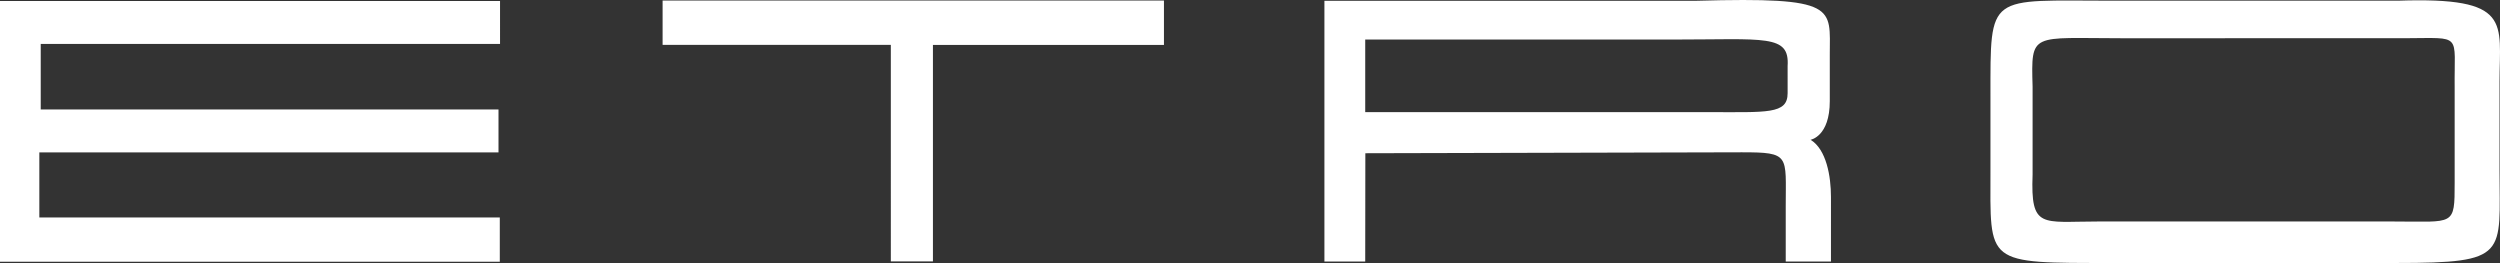 <?xml version="1.0" encoding="utf-8"?>
<!-- Generator: Adobe Illustrator 14.0.0, SVG Export Plug-In . SVG Version: 6.00 Build 43363)  -->
<!DOCTYPE svg PUBLIC "-//W3C//DTD SVG 1.1//EN" "http://www.w3.org/Graphics/SVG/1.1/DTD/svg11.dtd">
<svg version="1.1" id="Ebene_1" xmlns="http://www.w3.org/2000/svg" xmlns:xlink="http://www.w3.org/1999/xlink" x="0px" y="0px"
	 width="591.087px" height="62.18px" viewBox="0 0 591.087 62.18" enable-background="new 0 0 591.087 62.18" xml:space="preserve">
<rect x="0" y="0" width="591.087" height="62.18" fill="#333333" stroke="none"/>
<path fill="#FFFFFF" d="M0,61.88h118.169V51.418H9.3V36.031h108.563V25.887H9.629V10.382h108.597V0.231H0V61.88z M210.624,61.8
	h9.954V10.617h54.621V0.134H156.662v10.482h53.961L210.624,61.8L210.624,61.8z M432.625,23.907V12.913
	c0-11.223,2.108-13.669-31.516-12.729h-87.971v61.657h9.648l0.03-25.611l89.012-0.223c11.484,0,10.382,0.661,10.382,12.732v13.102
	h10.694V46.574c0-4.889-1.077-11.235-4.821-13.528C428.085,33.045,432.625,32.297,432.625,23.907 M422.656,22.036
	c0,5.021-4.83,4.475-18.931,4.475h-80.938V9.352h72.674c21.873,0,27.686-1.308,27.193,6.266L422.656,22.036L422.656,22.036z
	 M590.974,19.308c0-14.076,3.169-20.063-24.028-19.144h-67.354c-29.771,0-28.965-2.077-28.979,22.711v17.267
	c0,22.462-1.545,22.036,28.979,22.036h66.999c26.7,0,24.384-1.859,24.384-22.036V19.308L590.974,19.308z M580.367,20.768v22.418
	c0,10.397-0.047,9.183-14.326,9.183h-70.159c-13.188,0-15.79,1.818-15.307-11.09V20.463c-0.371-13.029-0.371-11.42,21.215-11.42
	l66.893-0.008C582.364,8.999,580.214,7.74,580.367,20.768"/>
</svg>
